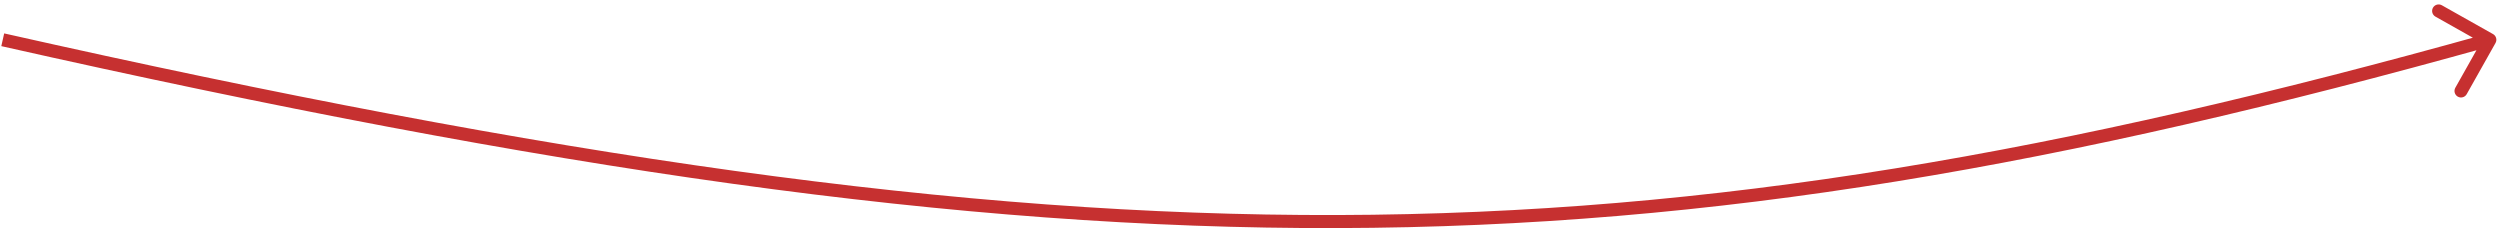 <?xml version="1.0" encoding="UTF-8"?> <svg xmlns="http://www.w3.org/2000/svg" width="383" height="35" viewBox="0 0 383 35" fill="none"> <path d="M382.314 6.583C382.585 6.102 382.415 5.492 381.933 5.221L374.091 0.806C373.61 0.535 373 0.705 372.729 1.186C372.458 1.668 372.629 2.277 373.11 2.548L380.081 6.473L376.156 13.444C375.885 13.926 376.055 14.535 376.536 14.806C377.018 15.077 377.627 14.907 377.898 14.426L382.314 6.583ZM0.2 7.068C84.11 25.97 146.824 35.107 204.906 34.943C262.998 34.778 316.408 25.309 381.712 7.056L381.174 5.13C315.978 23.353 262.756 32.779 204.9 32.943C147.035 33.106 84.487 24.005 0.64 5.117L0.2 7.068Z" fill="#C63030"></path> </svg> 